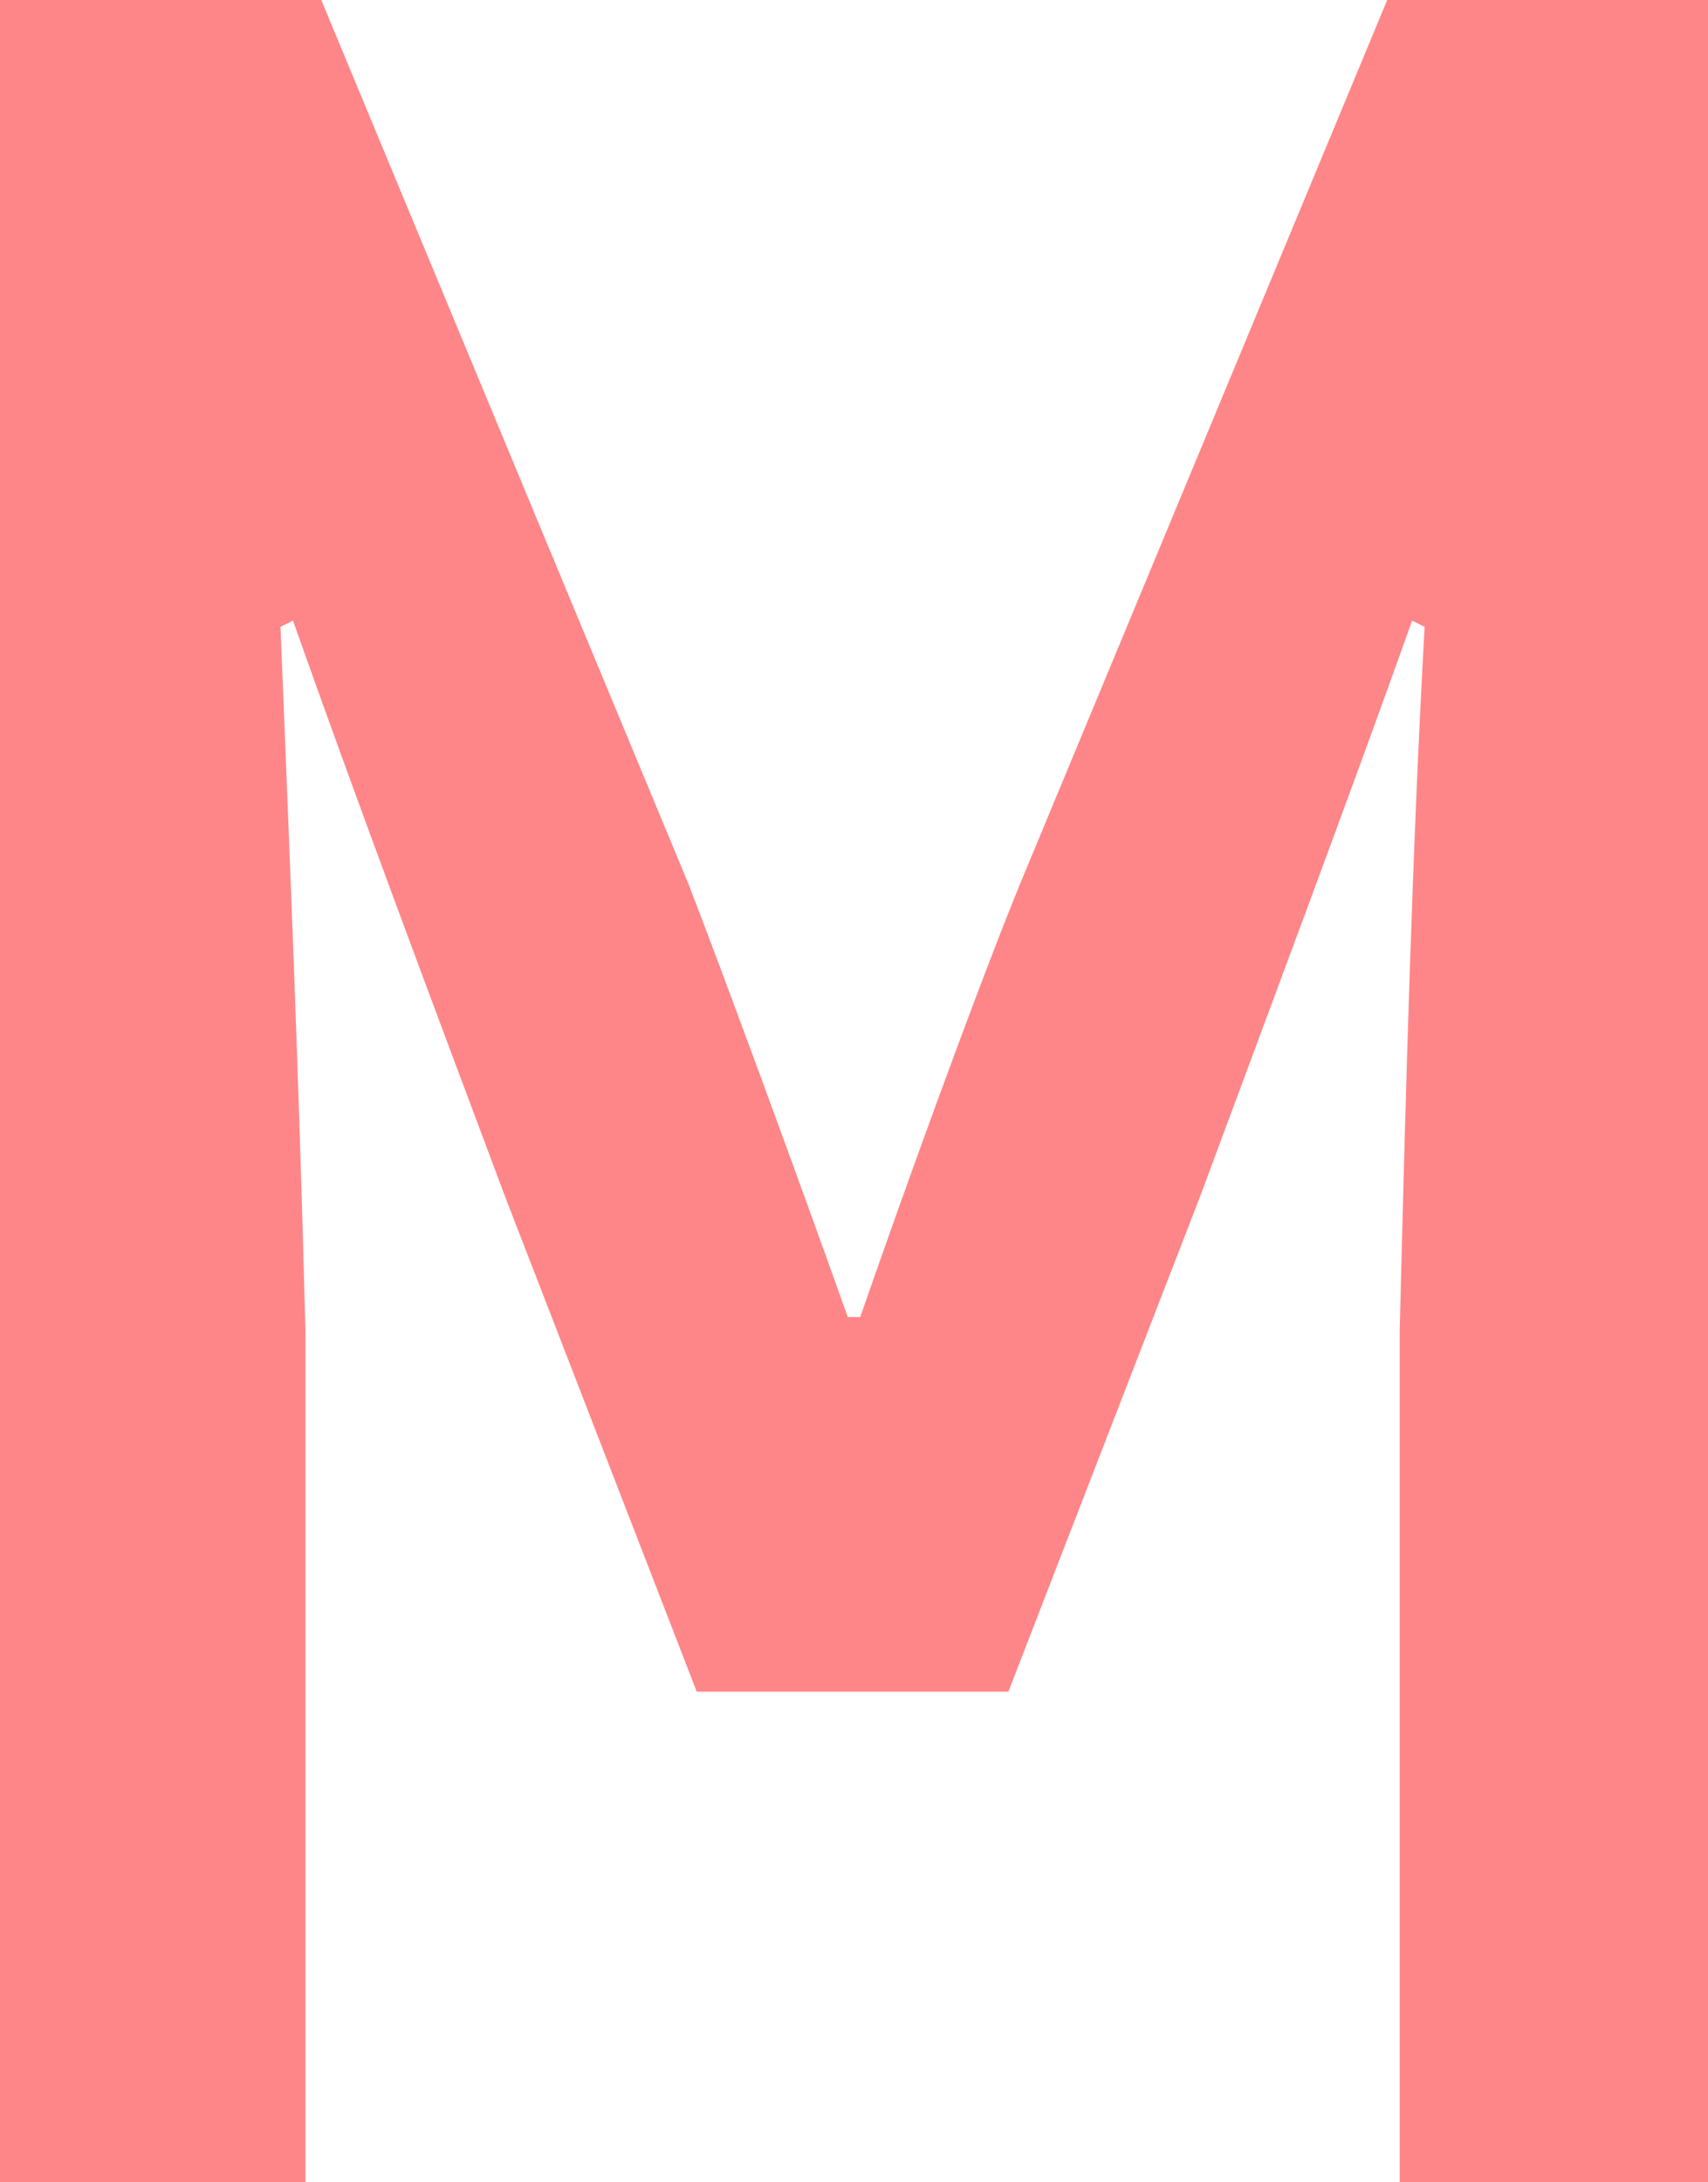 <svg xmlns="http://www.w3.org/2000/svg" viewBox="0 0 35.62 45.5"><path d="M35.62 0v45.5h-6.43V27.76c.13-5.2.26-10 .52-14.69l-.26-.13c-1.3 3.64-2.86 7.8-4.42 12l-4 10.33h-6.5l-4-10.33c-1.56-4.16-3.12-8.32-4.42-12l-.26.13c.19 4.74.39 9.49.52 14.69V45.5H0V0h6.7l7.67 18.46c1 2.6 2.6 7 3.31 9h.26c.72-2.08 2.28-6.44 3.32-9L28.93 0z" fill="#ff8688" data-name="レイヤー 2"/></svg>